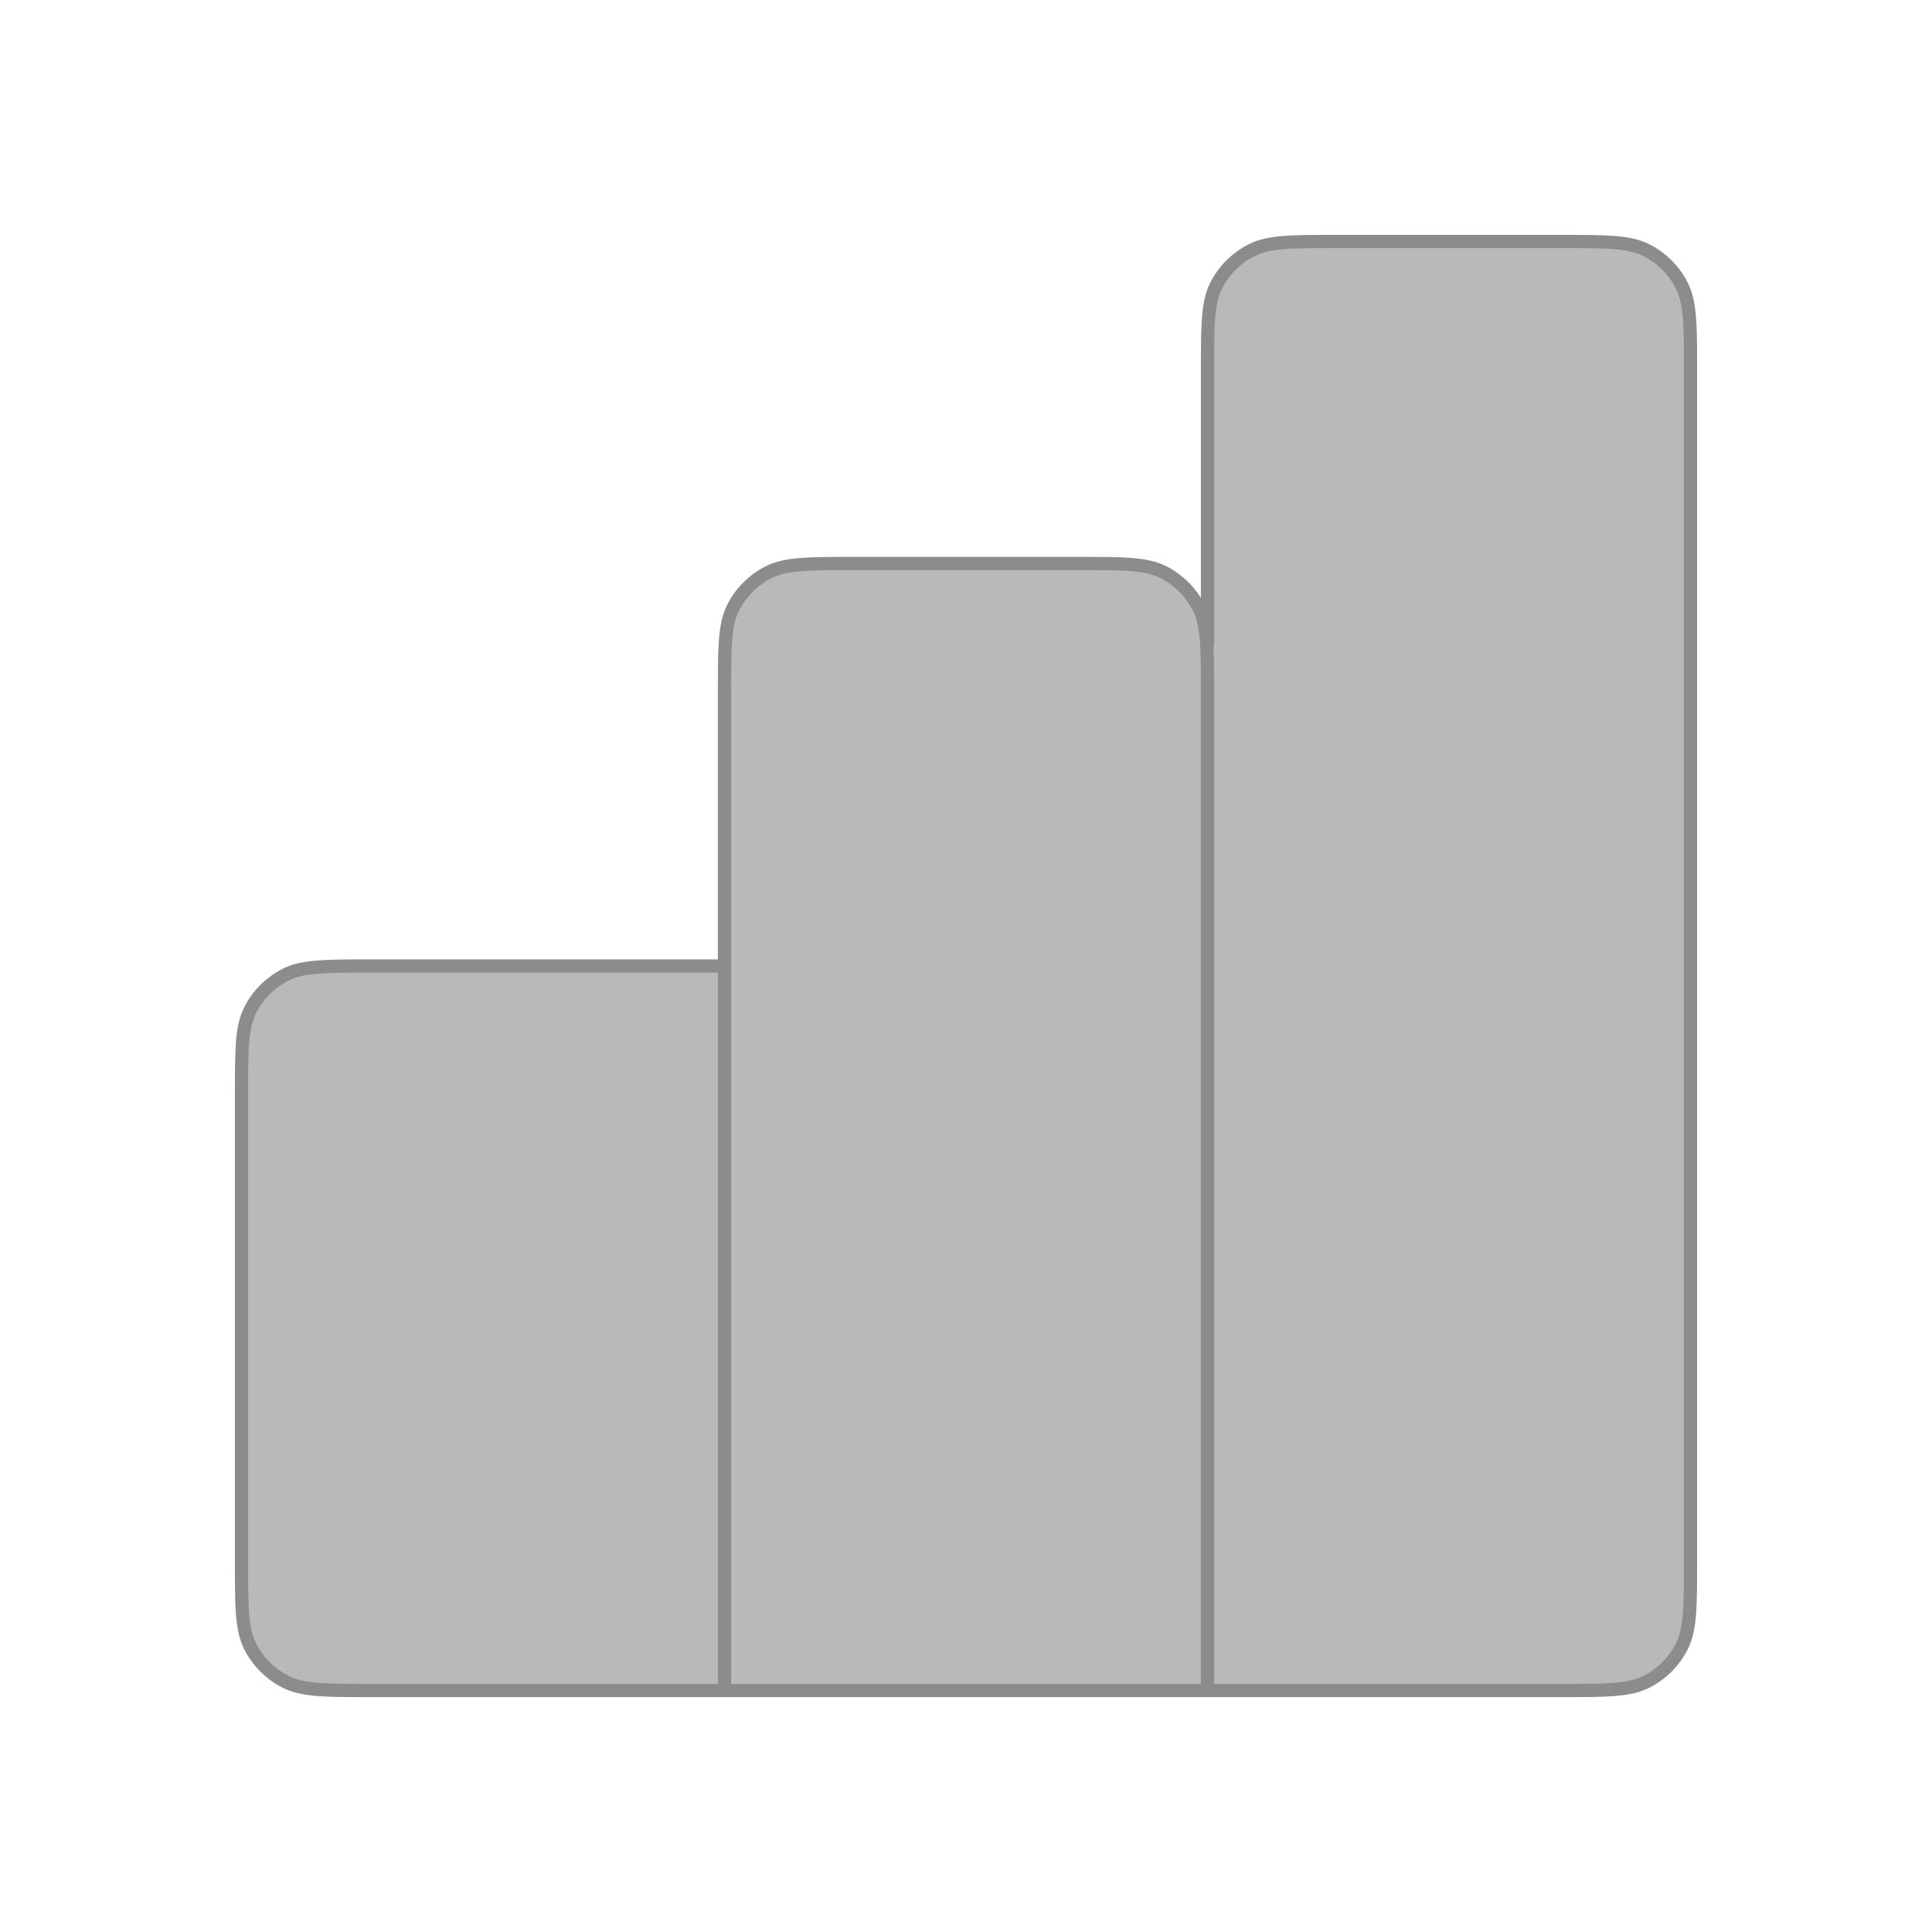 <svg width="146" height="146" viewBox="0 0 146 146" fill="none" xmlns="http://www.w3.org/2000/svg">
<g opacity="0.6">
<path d="M18 79C18 75.686 20.686 73 24 73H55V128H24C20.686 128 18 125.314 18 122V79Z" fill="#171717" fill-opacity="0.5"/>
<path d="M128 24C128 20.686 125.314 18 122 18H97C93.686 18 91 20.686 91 24V128H122C125.314 128 128 125.314 128 122V24Z" fill="#171717" fill-opacity="0.5"/>
<path d="M91.25 52.317C91.25 48.91 91.25 47.206 90.587 45.905C90.004 44.76 89.073 43.83 87.928 43.246C86.627 42.583 84.924 42.583 81.517 42.583H64.483C61.076 42.583 59.373 42.583 58.072 43.246C56.927 43.83 55.996 44.76 55.413 45.905C54.75 47.206 54.75 48.91 54.75 52.317L54.75 127.75H91.25V52.317Z" fill="#171717" fill-opacity="0.5"/>
<path d="M54.75 73H27.983C24.576 73 22.873 73 21.572 73.663C20.427 74.246 19.496 75.177 18.913 76.322C18.25 77.623 18.25 79.326 18.25 82.733V118.017C18.25 121.424 18.25 123.127 18.913 124.428C19.496 125.573 20.427 126.504 21.572 127.087C22.873 127.75 24.576 127.75 27.983 127.75H54.75M54.75 127.75H91.25M54.75 127.75L54.75 52.317C54.75 48.91 54.75 47.206 55.413 45.905C55.996 44.76 56.927 43.83 58.072 43.246C59.373 42.583 61.076 42.583 64.483 42.583H81.517C84.924 42.583 86.627 42.583 87.928 43.246C89.073 43.83 90.004 44.76 90.587 45.905C91.25 47.206 91.25 48.91 91.25 52.317V127.75M91.25 127.75H118.017C121.424 127.75 123.127 127.75 124.428 127.087C125.573 126.504 126.504 125.573 127.087 124.428C127.75 123.127 127.75 121.424 127.75 118.017V27.983C127.75 24.576 127.75 22.873 127.087 21.572C126.504 20.427 125.573 19.496 124.428 18.913C123.127 18.25 121.424 18.25 118.017 18.25H100.983C97.576 18.25 95.873 18.25 94.572 18.913C93.427 19.496 92.496 20.427 91.913 21.572C91.25 22.873 91.25 24.576 91.25 27.983V48.667" stroke="#404040" stroke-linecap="round" stroke-linejoin="round"/>
</g>
</svg>
